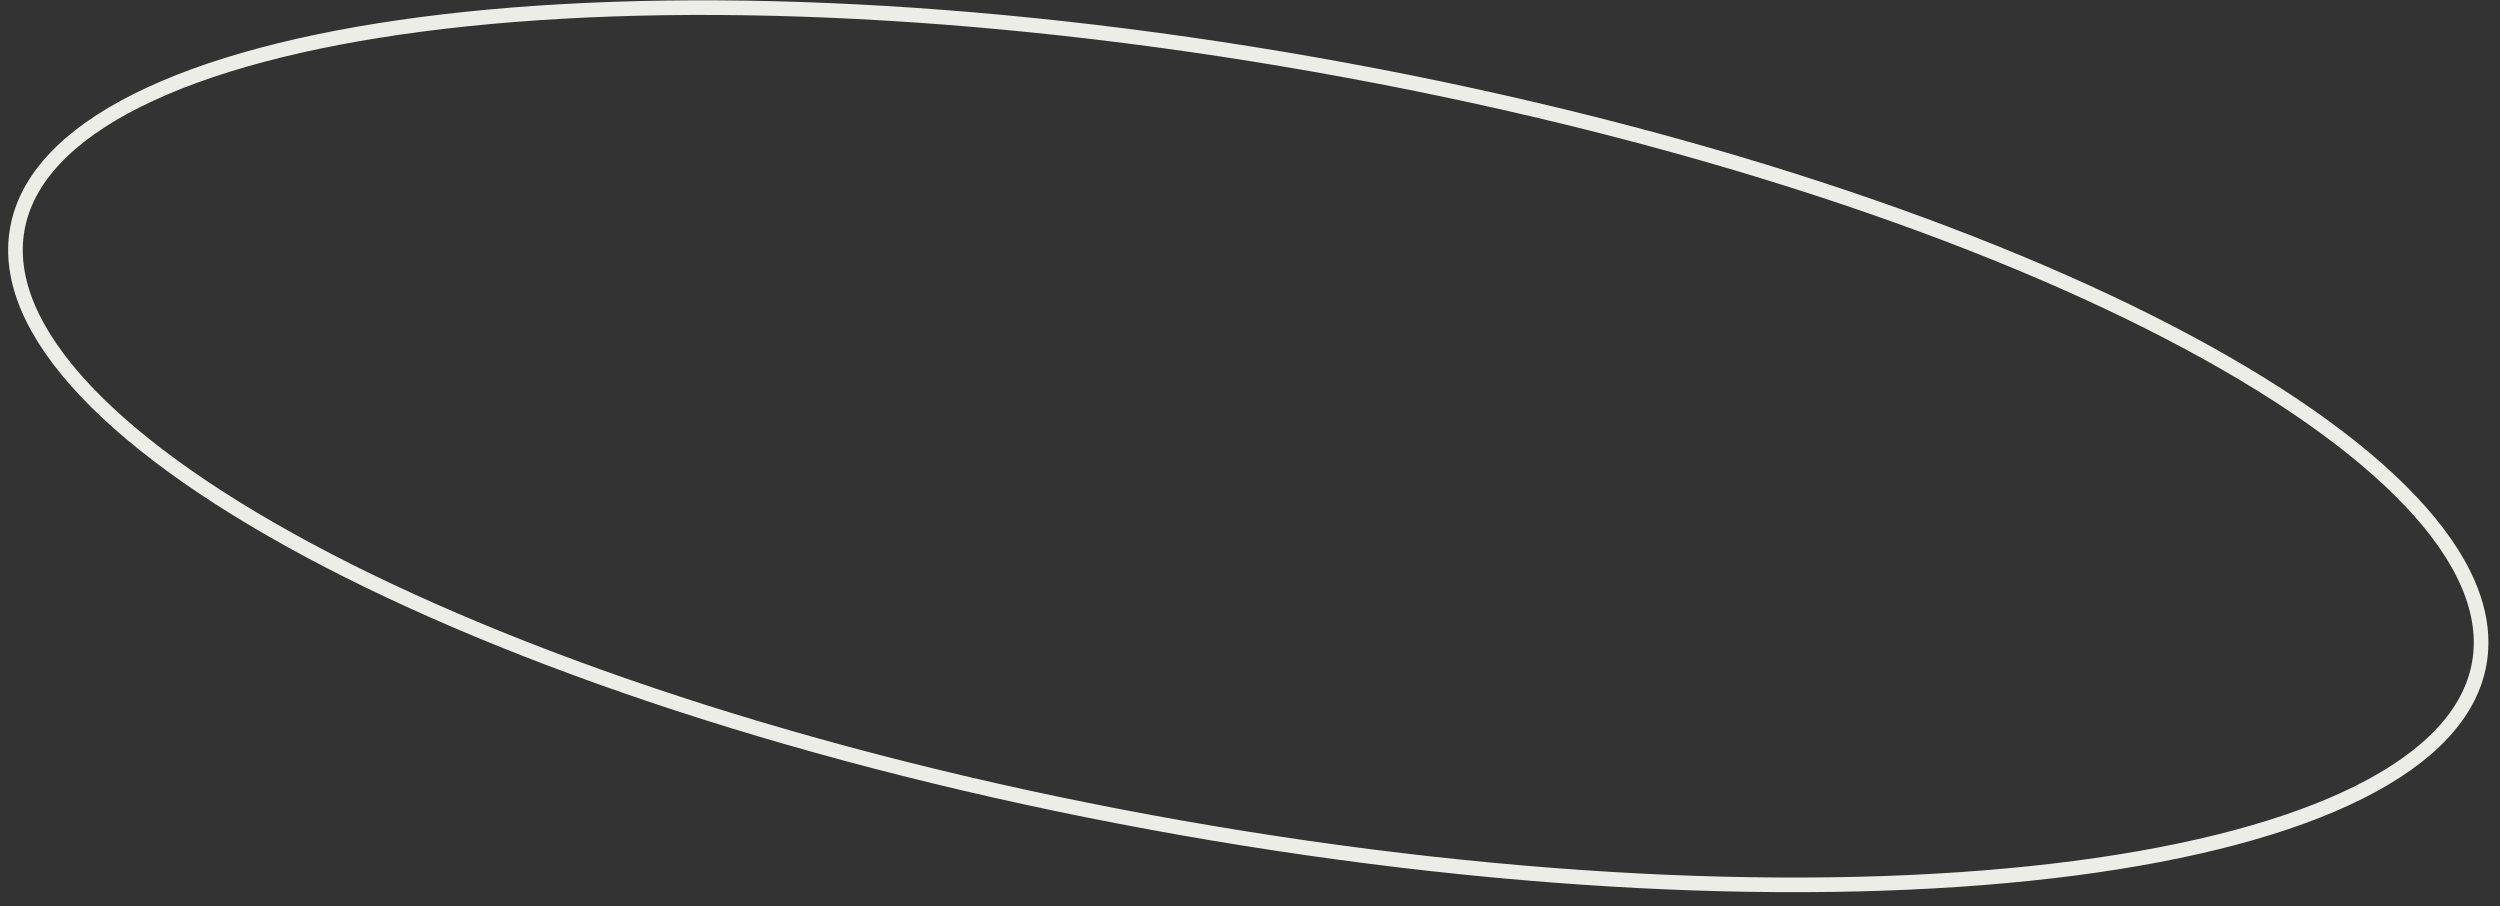 <svg width="171" height="62" viewBox="0 0 171 62" fill="none" xmlns="http://www.w3.org/2000/svg">
<rect x="0" y="0" width="171" height="62" fill="#333333" stroke="none"/>
<path d="M169.583 45.37C168.976 48.813 166.159 51.791 161.371 54.187C156.594 56.577 149.948 58.338 141.889 59.389C125.777 61.49 104.132 60.739 80.78 56.621C57.429 52.503 36.831 45.807 22.41 38.322C15.196 34.578 9.554 30.65 5.882 26.77C2.203 22.881 0.574 19.119 1.181 15.677C1.788 12.234 4.605 9.256 9.393 6.861C14.17 4.47 20.815 2.709 28.875 1.658C44.986 -0.443 66.632 0.309 89.984 4.426C113.335 8.544 133.932 15.24 148.354 22.725C155.568 26.469 161.21 30.397 164.882 34.277C168.561 38.166 170.19 41.928 169.583 45.37Z" stroke="#EDEDE8"/>
</svg>
